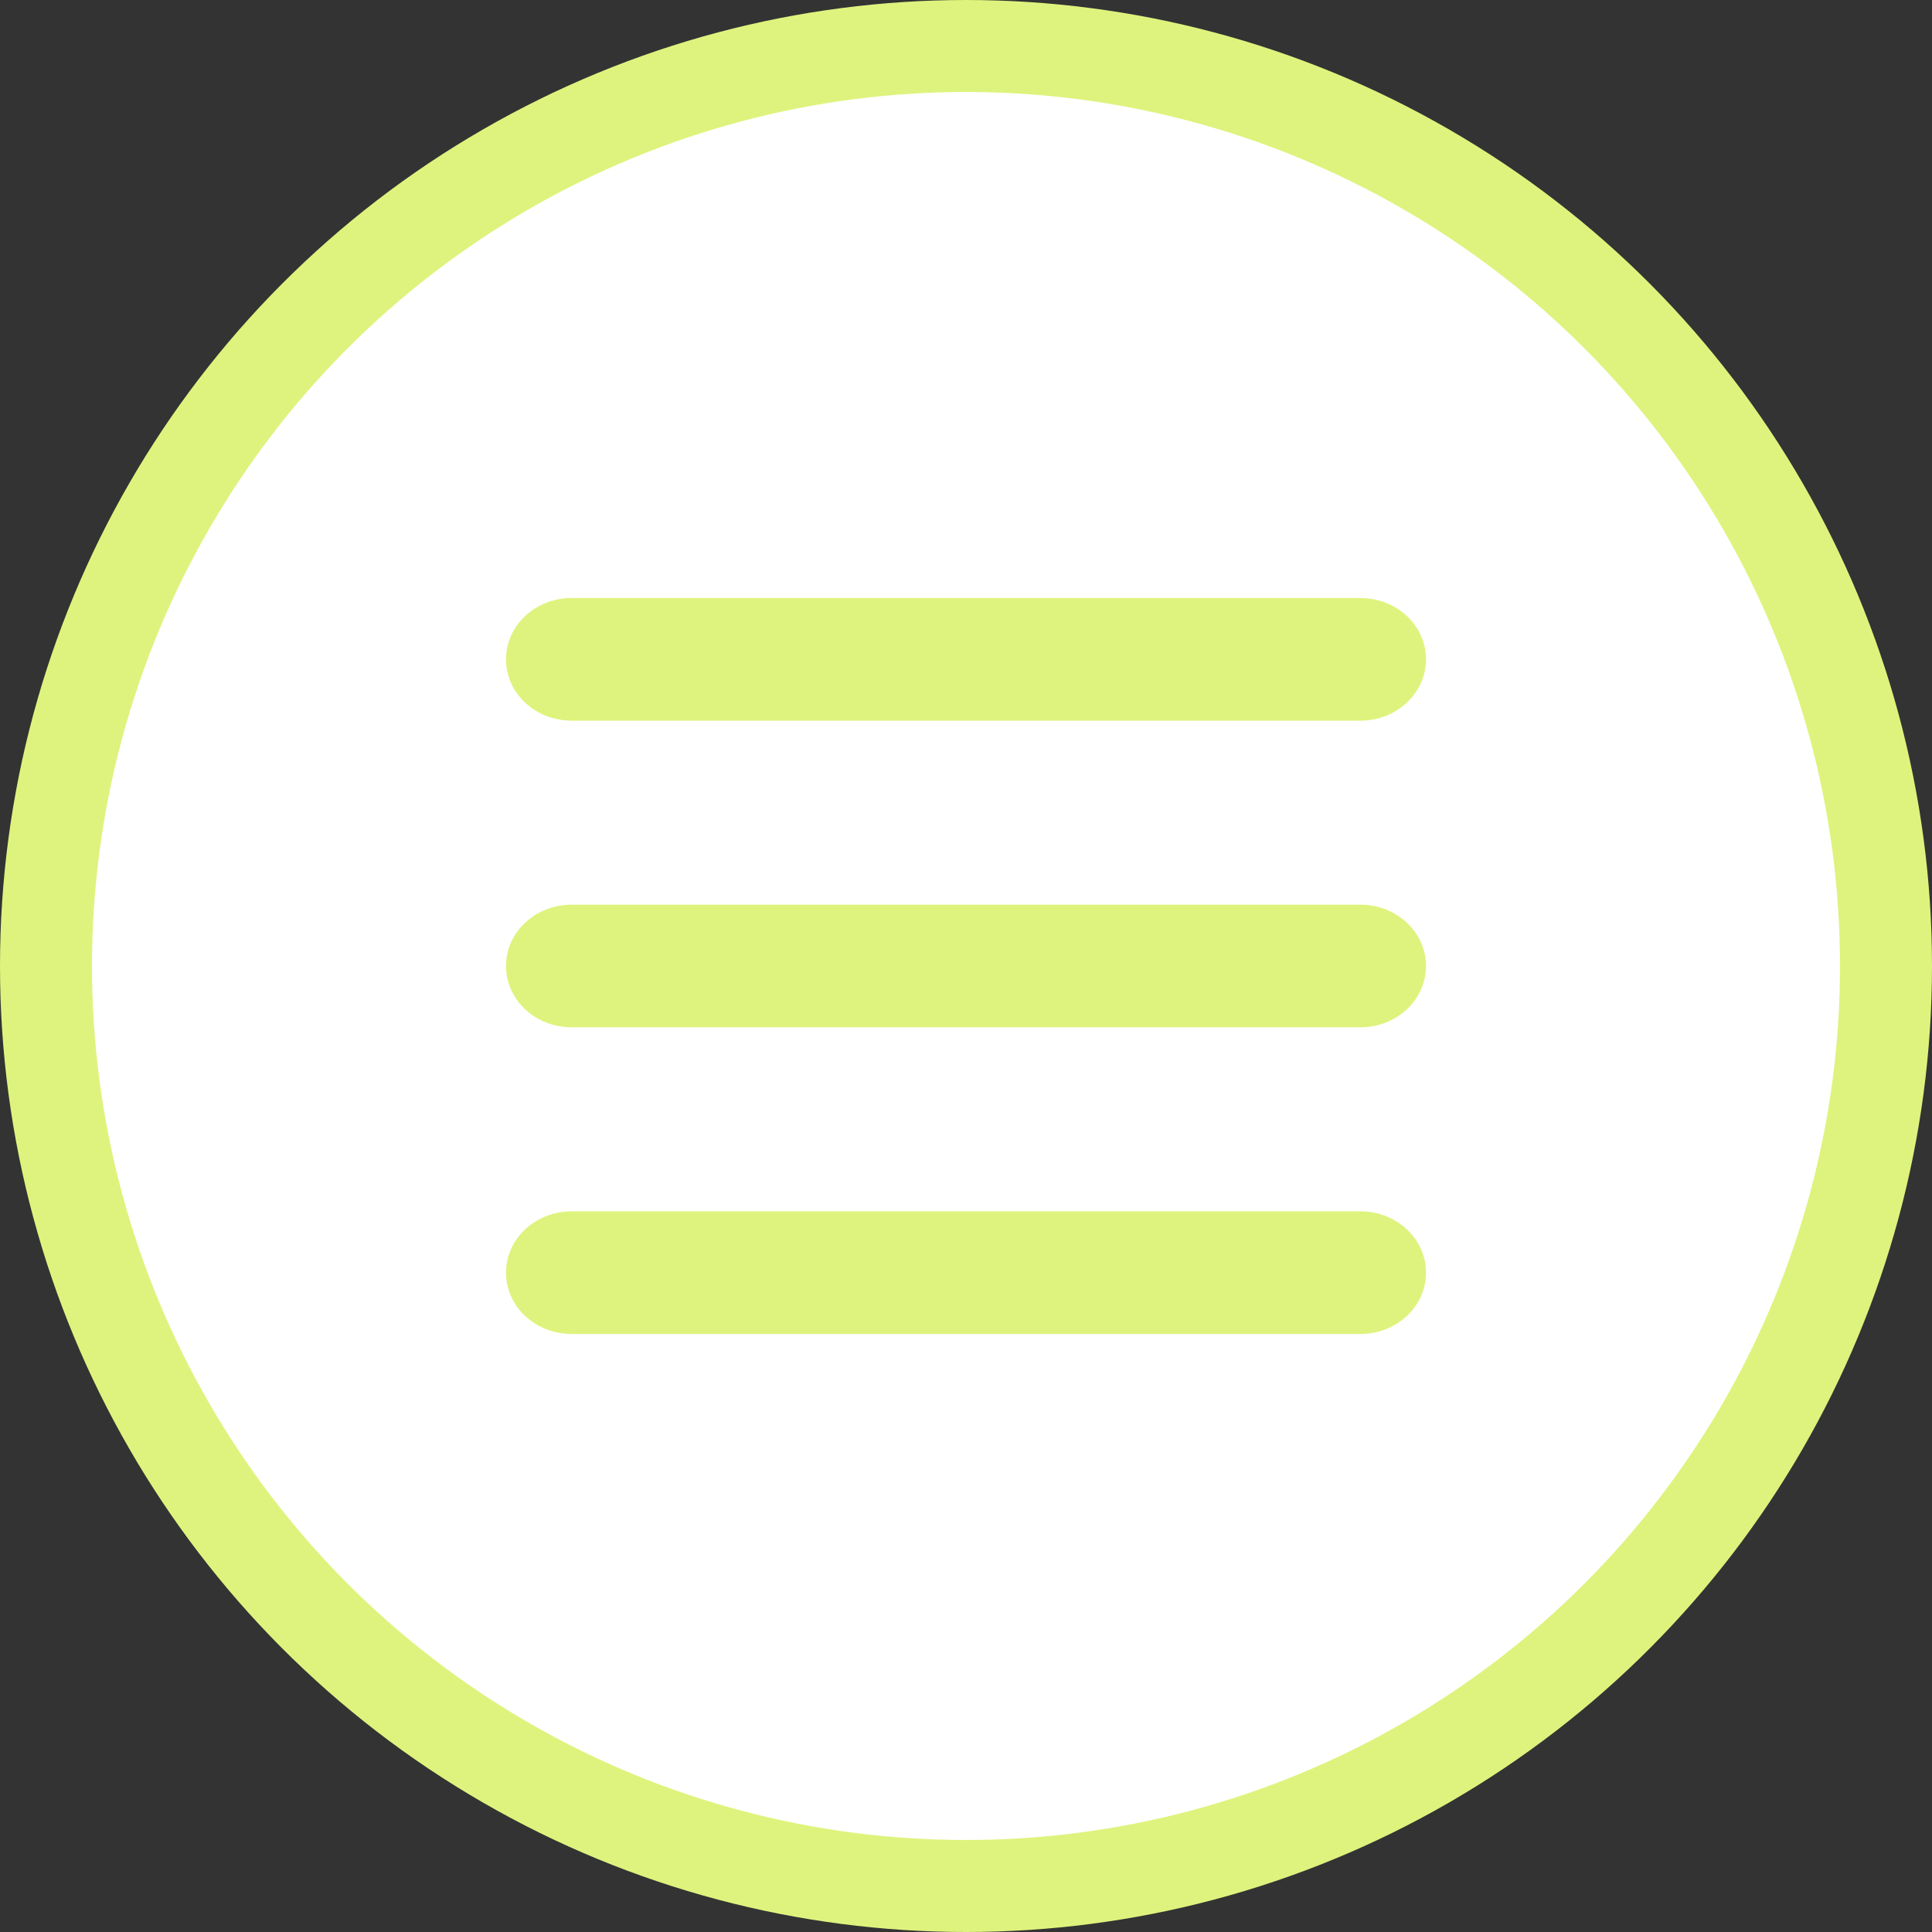 <svg width="42" height="42" viewBox="0 0 42 42" fill="none" xmlns="http://www.w3.org/2000/svg">
<rect x="0" y="0" width="42" height="42" fill="#333333" stroke="none"/>
<circle cx="21" cy="21" r="20" fill="white" stroke="#DEF37D" stroke-width="2"/>
<path d="M11 14.333C11 13.596 11.638 13 12.429 13H29.571C30.362 13 31 13.596 31 14.333C31 15.071 30.362 15.667 29.571 15.667H12.429C11.638 15.667 11 15.071 11 14.333ZM11 21C11 20.262 11.638 19.667 12.429 19.667H29.571C30.362 19.667 31 20.262 31 21C31 21.738 30.362 22.333 29.571 22.333H12.429C11.638 22.333 11 21.738 11 21ZM31 27.667C31 28.404 30.362 29 29.571 29H12.429C11.638 29 11 28.404 11 27.667C11 26.929 11.638 26.333 12.429 26.333H29.571C30.362 26.333 31 26.929 31 27.667Z" fill="#DEF37D"/>
</svg>
